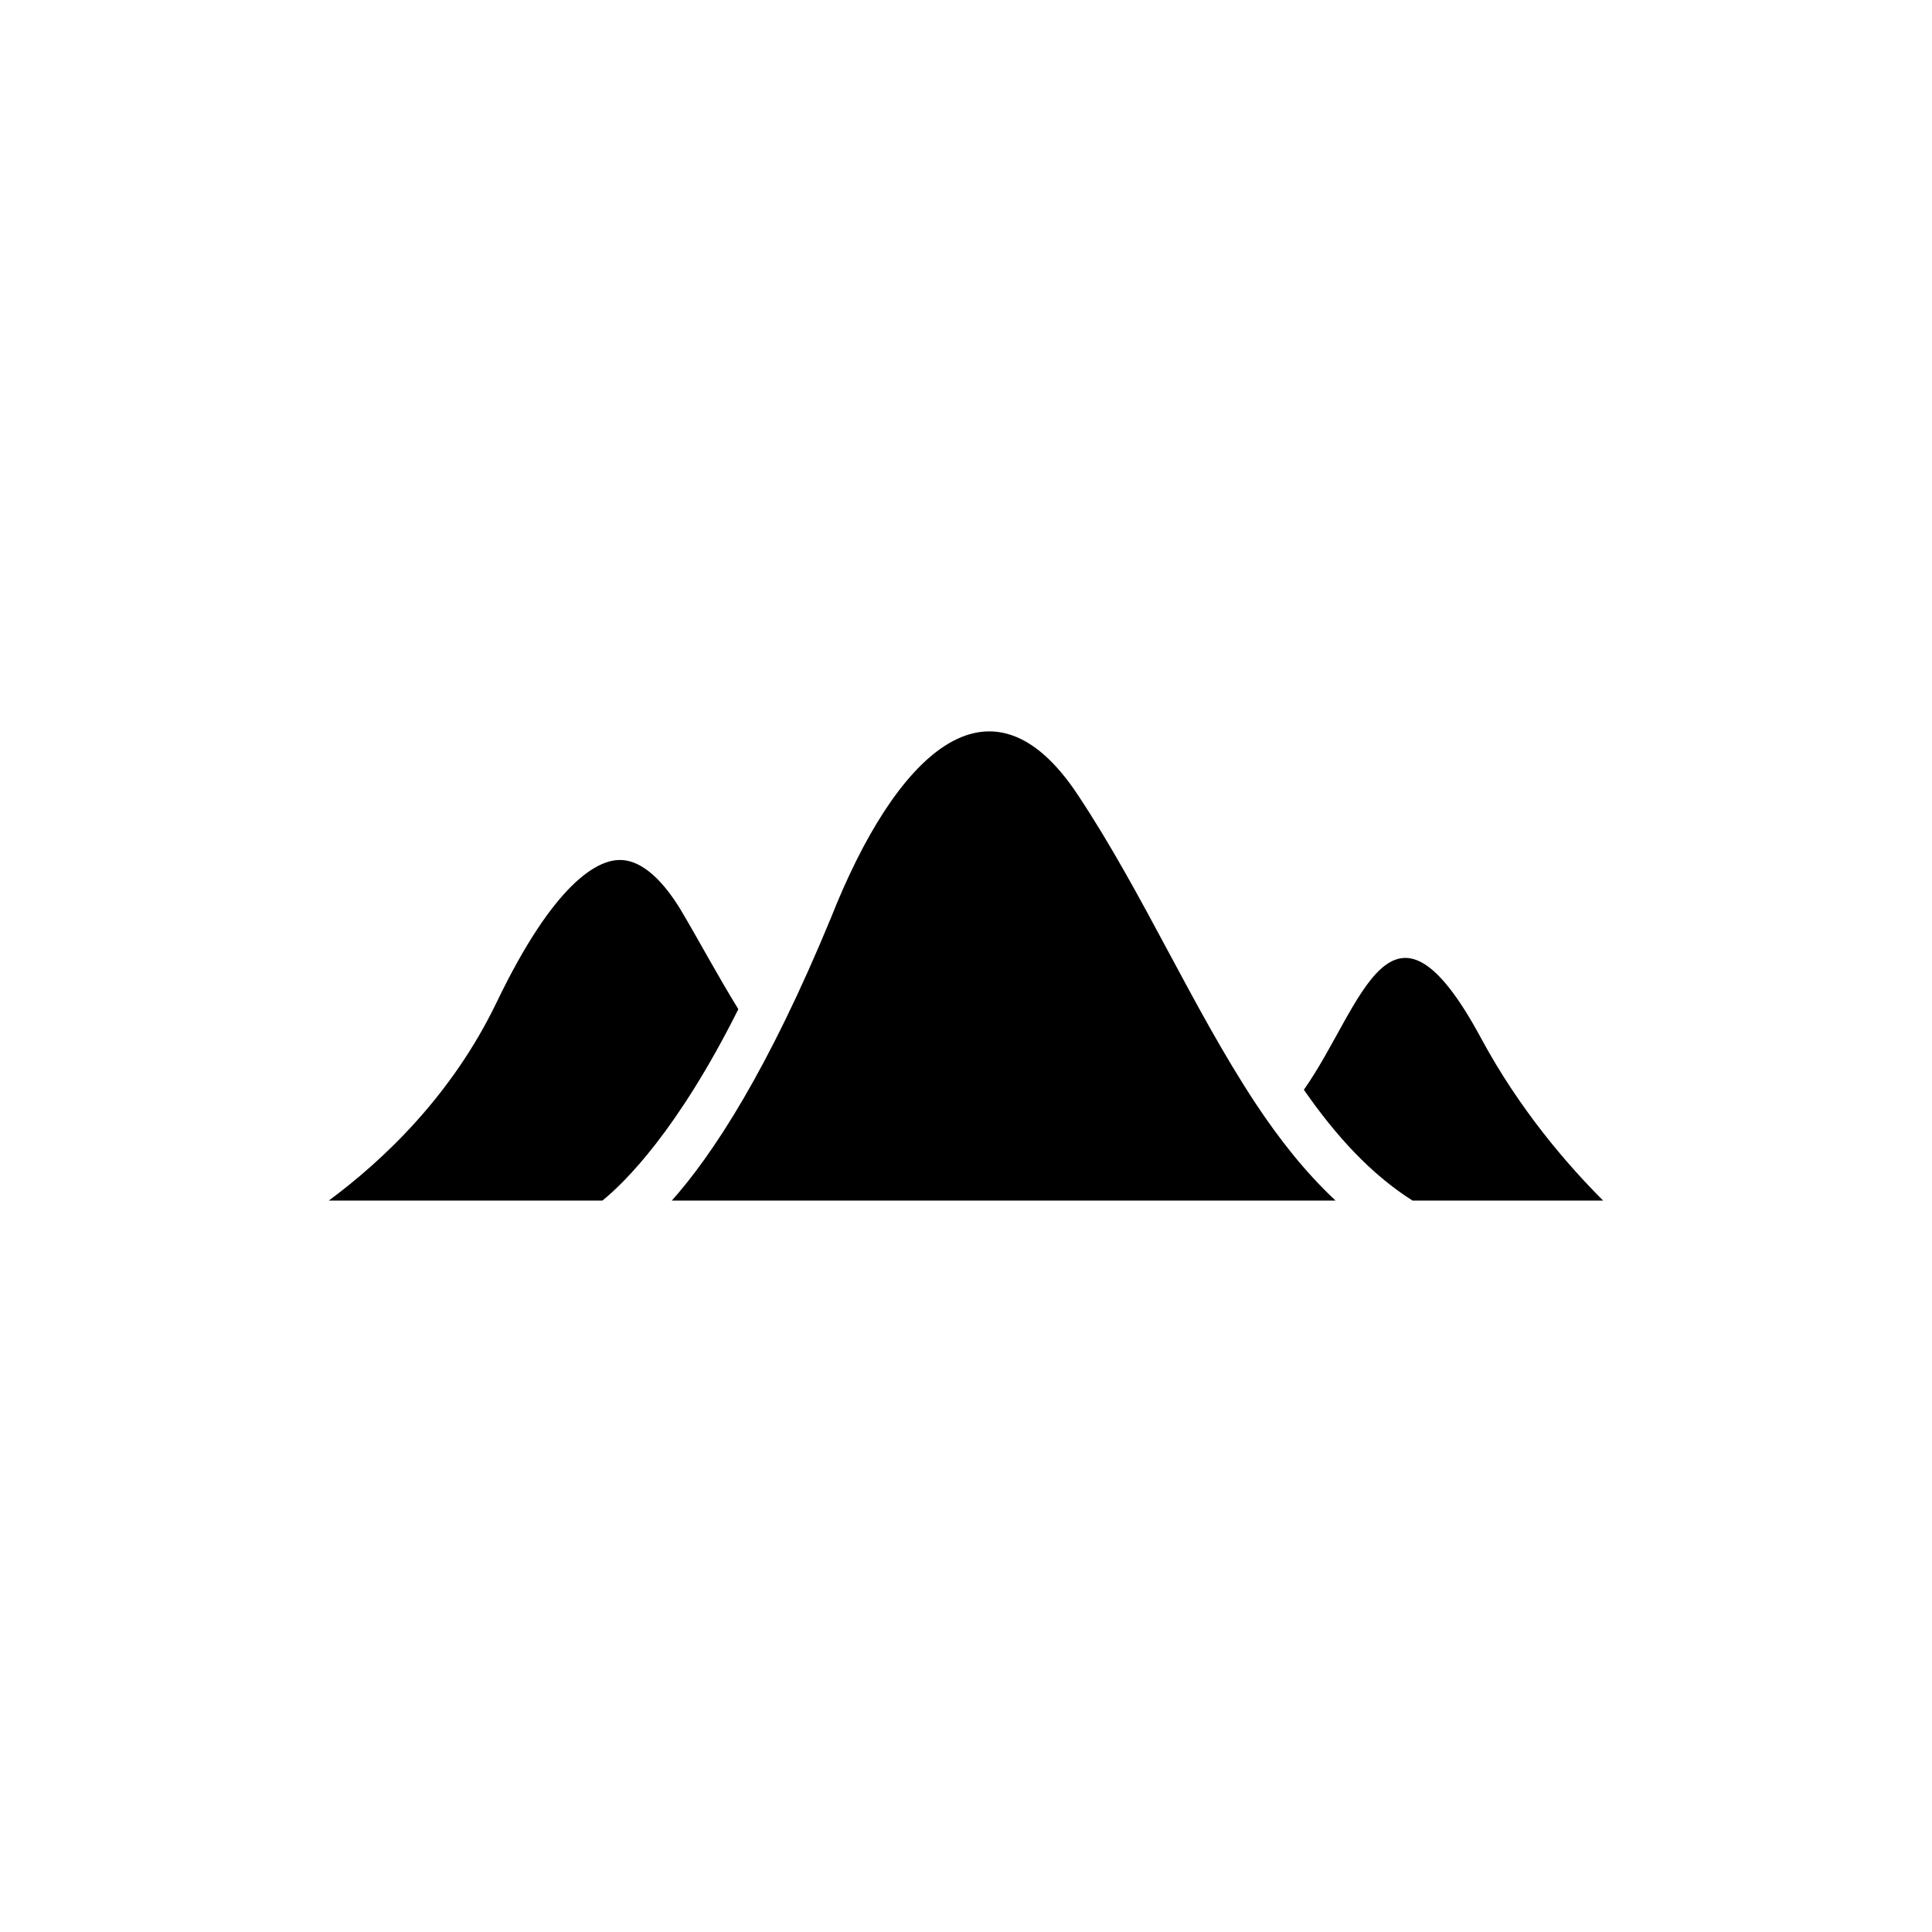 <?xml version="1.0" encoding="UTF-8"?>
<!-- Uploaded to: ICON Repo, www.iconrepo.com, Generator: ICON Repo Mixer Tools -->
<svg fill="#000000" width="800px" height="800px" version="1.1" viewBox="144 144 512 512" xmlns="http://www.w3.org/2000/svg">
 <path d="m536.55 419.23c10.117 18.75 22.727 33.363 32.289 42.93h-50.52c-11.18-7.098-20.43-17.336-28.781-29.363 15.504-22.016 22.832-58.5 47.012-13.566zm-172.26-32.195c16.793-42.355 41.848-68.02 65.406-32.289 17.316 26.102 30.109 55.906 46.906 81.457 6.402 9.691 13.359 18.5 21.328 25.957h-175.89c10.883-12.211 25.535-34.566 42.254-75.125zm-88.68 22.594c15.469-32.152 26.777-37.43 32.145-37.707 6.867-0.387 12.711 6.812 16.469 12.902 4.742 7.961 9.789 17.438 15.445 26.621-16.113 32.195-30.078 45.898-36.012 50.715h-72.512c14.359-10.633 32.57-27.785 44.465-52.531z"/>
</svg>